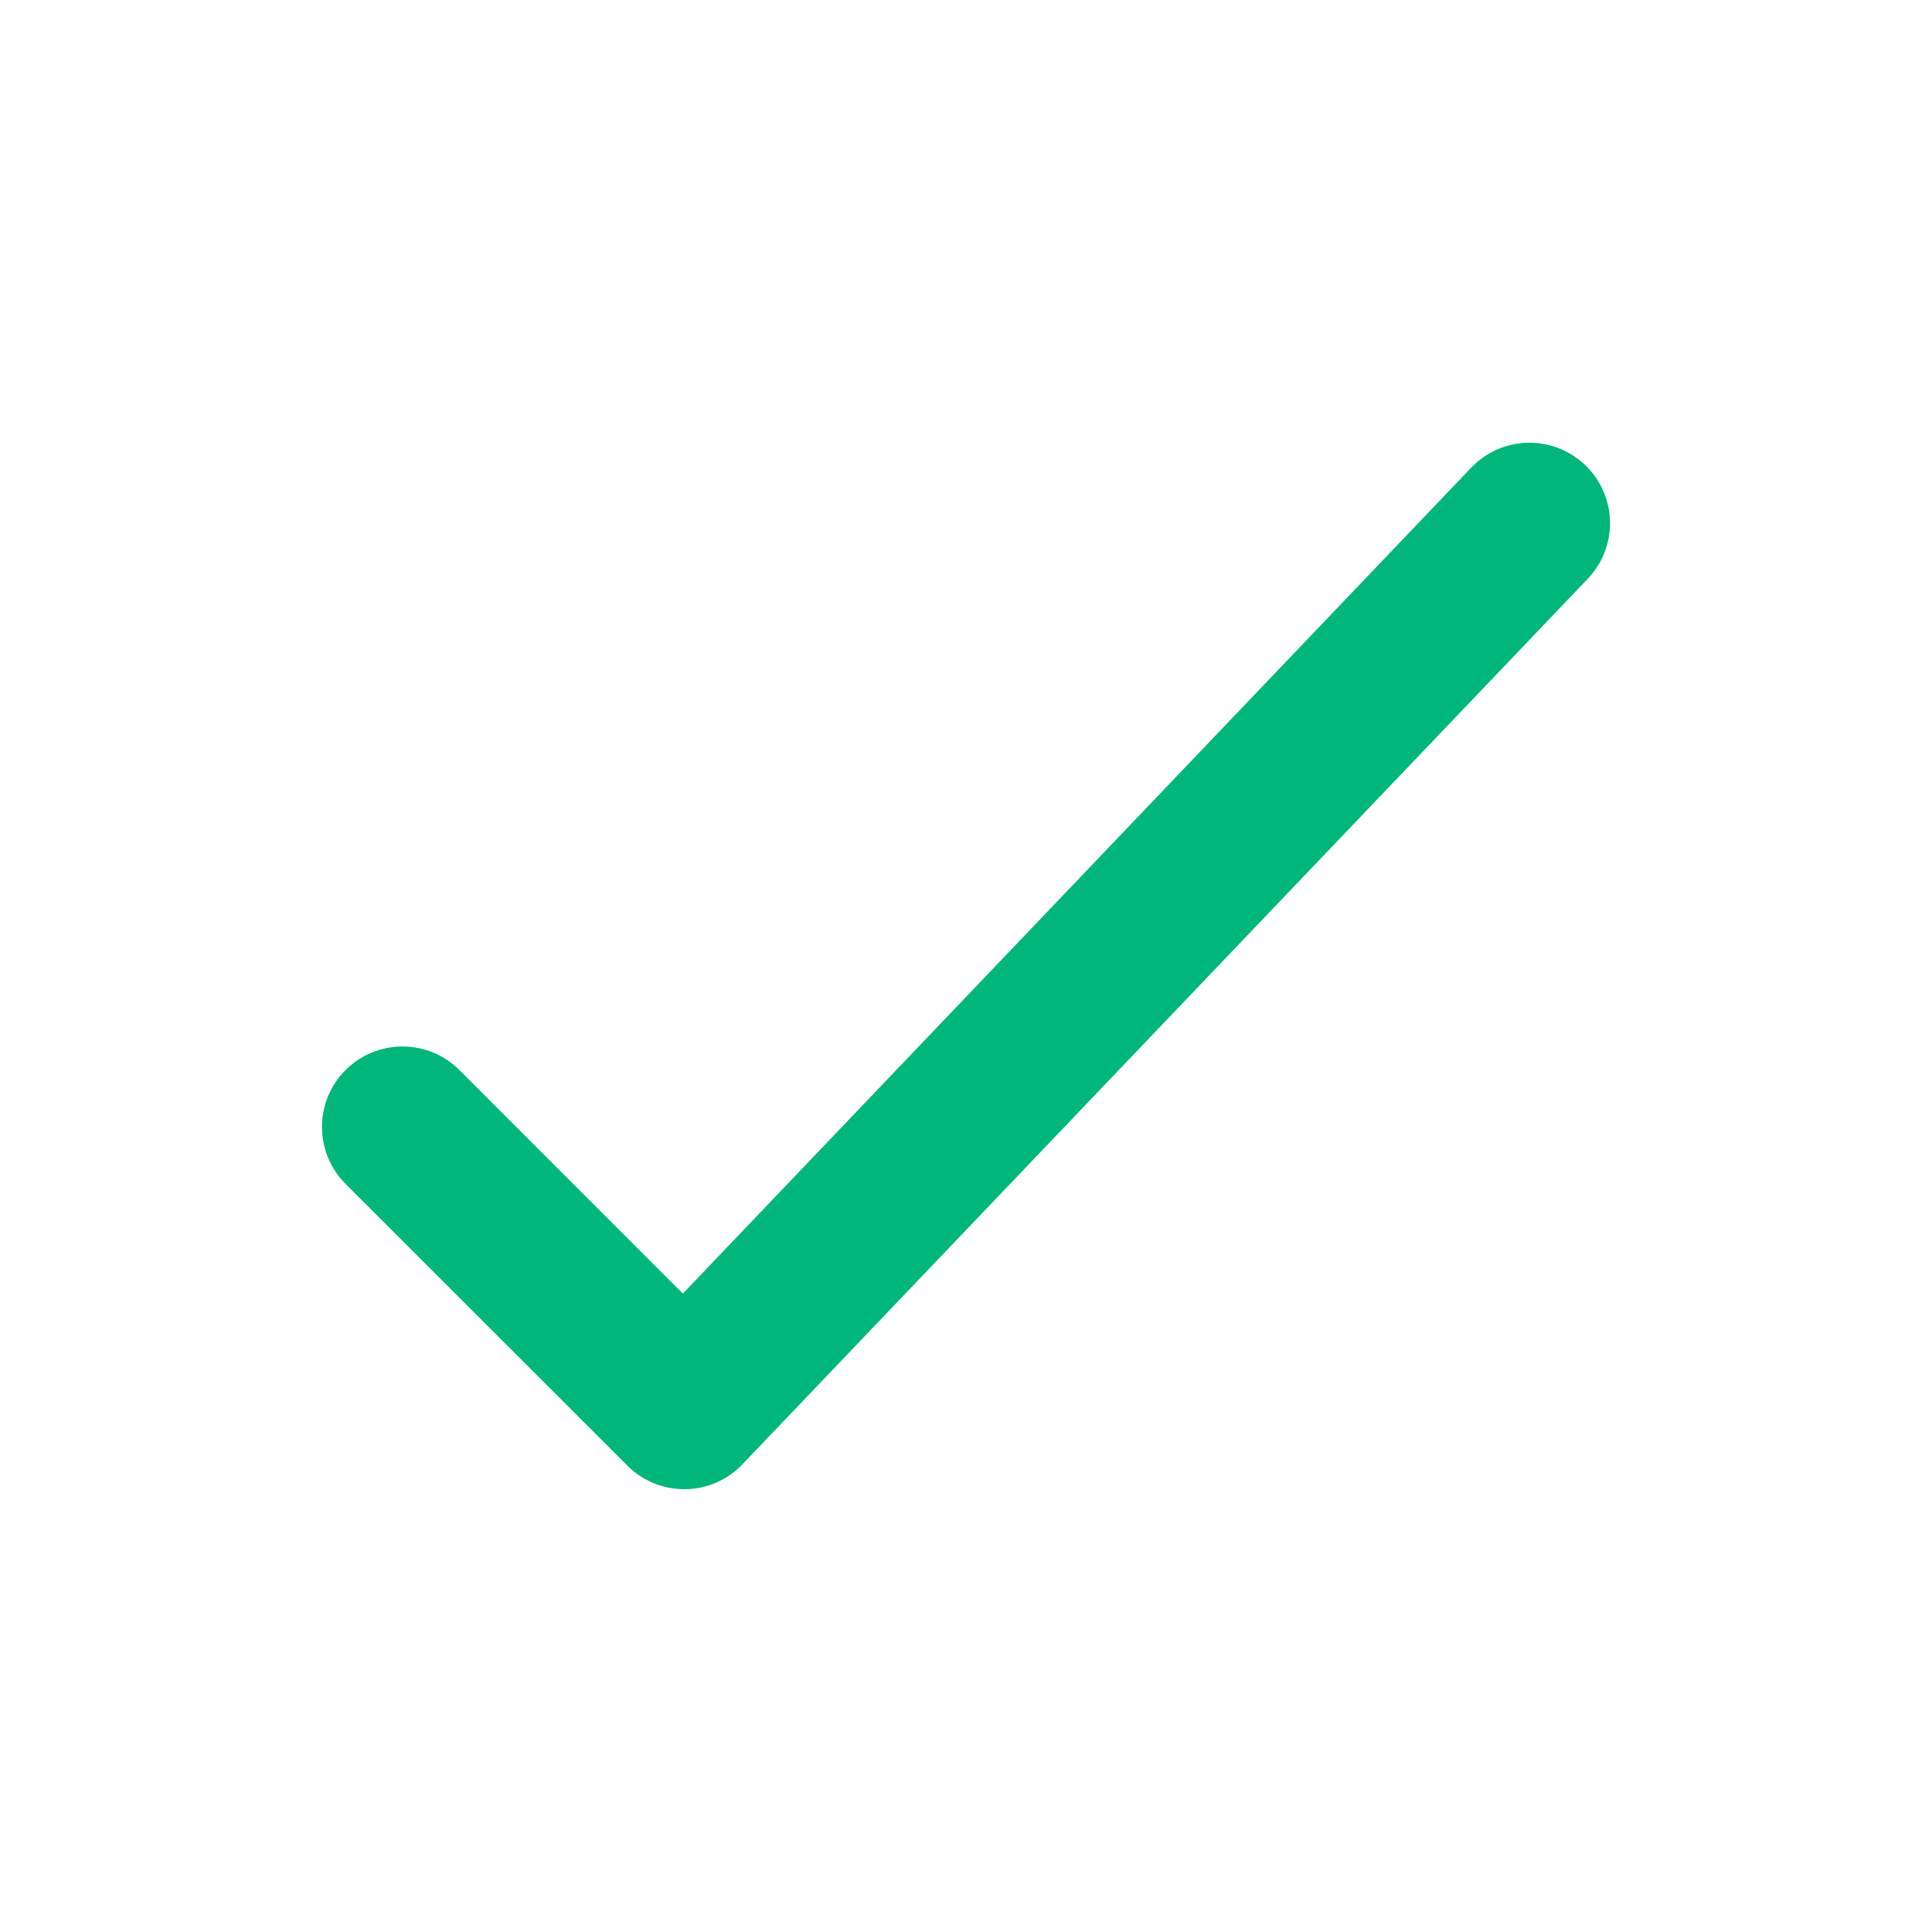 <svg width="20" height="20" viewBox="0 0 20 20" fill="none" xmlns="http://www.w3.org/2000/svg">
<path fill-rule="evenodd" clip-rule="evenodd" d="M16.409 4.814C16.742 5.131 16.754 5.659 16.436 5.992L7.686 15.158C7.531 15.321 7.317 15.414 7.093 15.416C6.869 15.419 6.653 15.331 6.494 15.172L3.577 12.256C3.252 11.93 3.252 11.402 3.577 11.077C3.903 10.752 4.43 10.752 4.756 11.077L7.069 13.391L15.23 4.841C15.548 4.508 16.076 4.496 16.409 4.814Z" fill="#00B67A"/>
</svg>
